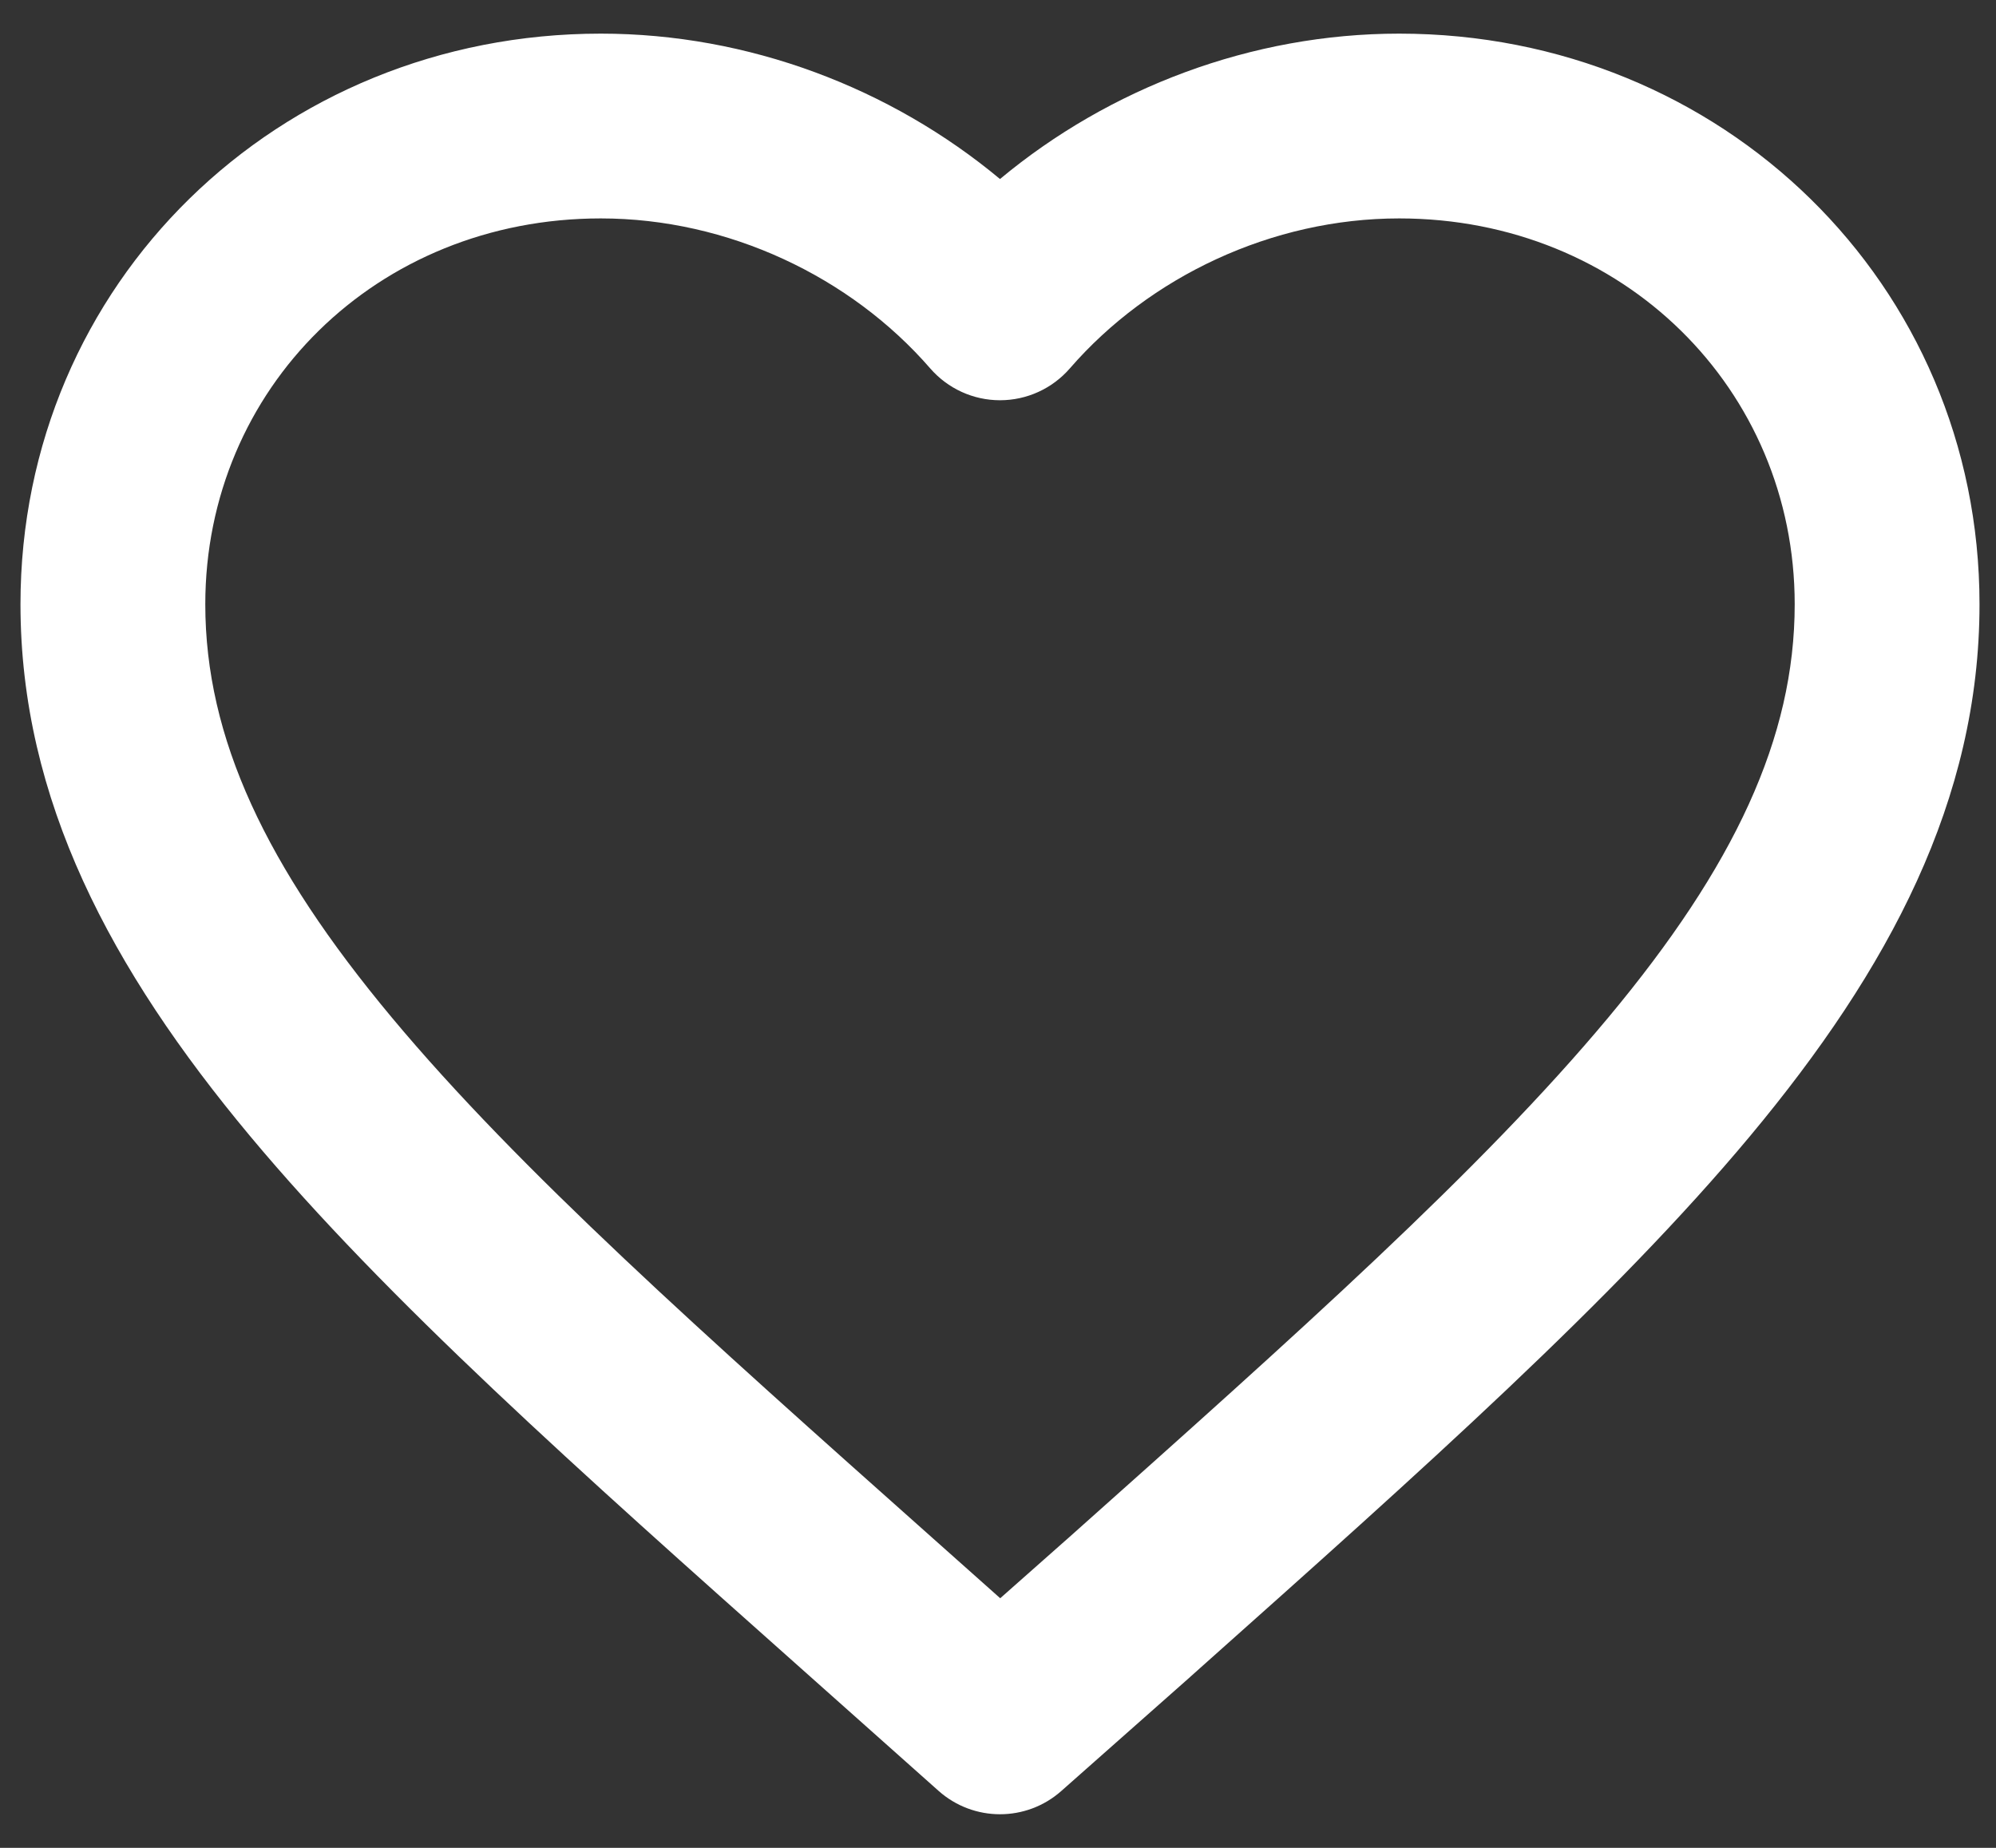<svg width="27" height="25" viewBox="0 0 27 25" fill="none" xmlns="http://www.w3.org/2000/svg">
<rect x="0" y="0" width="27" height="25" fill="#333333" stroke="none"/>
<path fill-rule="evenodd" clip-rule="evenodd" d="M8.127 2.955C5.094 2.955 2.777 5.259 2.777 8.175C2.777 9.981 3.594 11.721 5.3 13.766C7.019 15.827 9.503 18.038 12.618 20.811L13.53 21.623L14.435 20.822L14.439 20.819L14.44 20.818C17.554 18.041 20.036 15.829 21.755 13.767C23.461 11.721 24.277 9.981 24.277 8.175C24.277 5.268 21.96 2.955 18.927 2.955C17.206 2.955 15.549 3.743 14.472 4.984C14.234 5.258 13.89 5.415 13.527 5.415C13.165 5.415 12.821 5.258 12.583 4.984C11.506 3.743 9.848 2.955 8.127 2.955ZM0.277 8.175C0.277 3.831 3.761 0.455 8.127 0.455C10.127 0.455 12.049 1.191 13.527 2.422C15.005 1.191 16.928 0.455 18.927 0.455C23.295 0.455 26.777 3.842 26.777 8.175C26.777 10.819 25.554 13.114 23.675 15.368C21.837 17.573 19.24 19.888 16.232 22.569L16.099 22.688L16.096 22.691L14.356 24.231C13.882 24.651 13.169 24.65 12.696 24.229L10.848 22.583C7.83 19.897 5.223 17.577 3.38 15.367C1.501 13.114 0.277 10.819 0.277 8.175Z" fill="white"/>
</svg>
